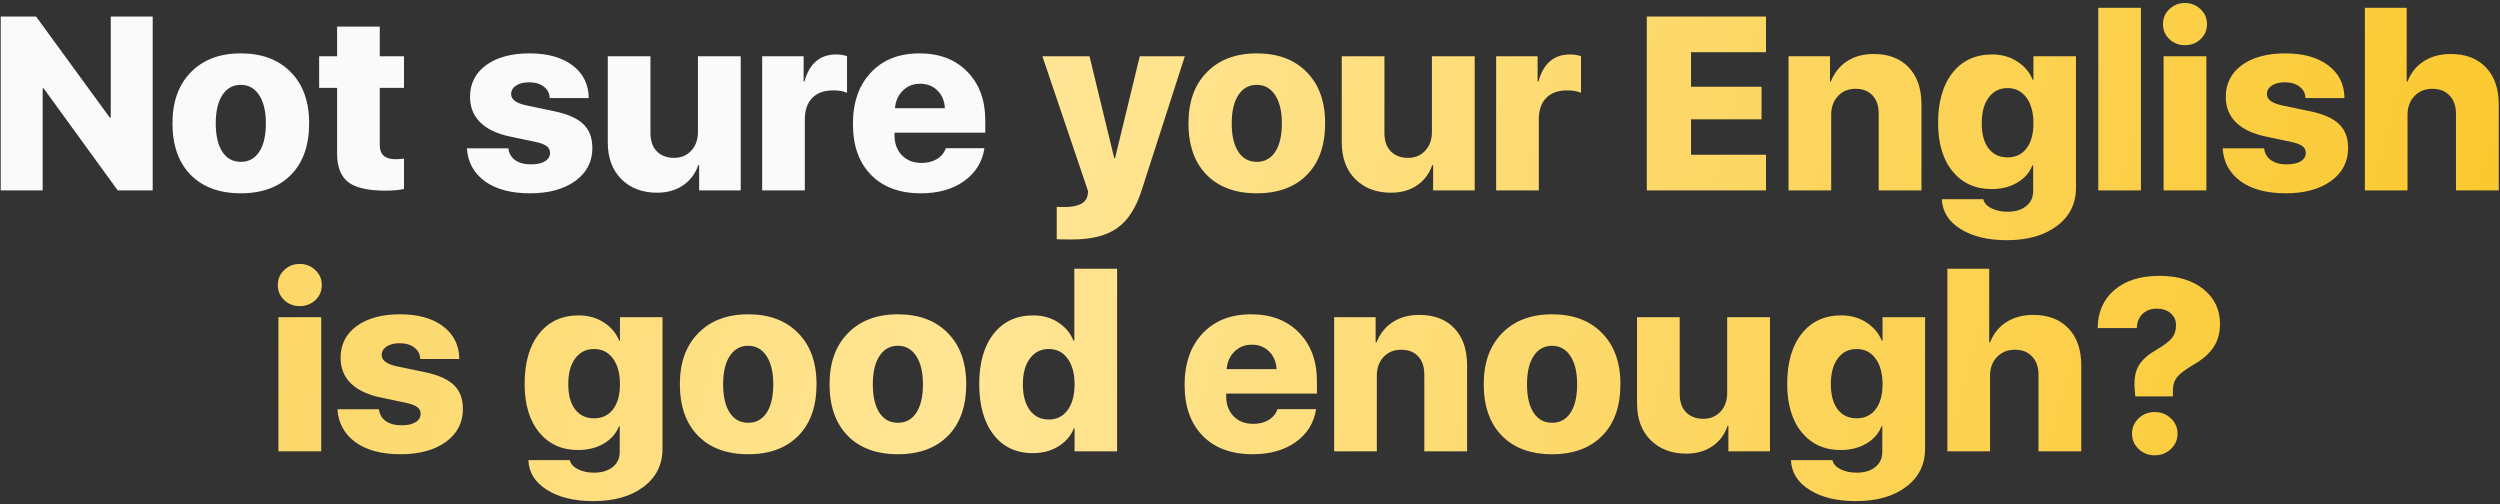 <?xml version="1.0" encoding="UTF-8"?> <svg xmlns="http://www.w3.org/2000/svg" width="709" height="143" viewBox="0 0 709 143" fill="none"><rect x="0" y="0" width="709" height="143" fill="#333333" stroke="none"/> <path d="M12.101 54H0.206V4.679H10.221L31.139 33.355H31.412V4.679H43.307V54H33.395L12.374 25.05H12.101V54ZM82.511 49.591C79.07 53.077 74.33 54.82 68.292 54.82C62.254 54.82 57.514 53.077 54.073 49.591C50.633 46.082 48.912 41.205 48.912 34.962C48.912 28.832 50.655 24.002 54.142 20.47C57.628 16.915 62.345 15.138 68.292 15.138C74.262 15.138 78.979 16.904 82.442 20.436C85.929 23.945 87.672 28.787 87.672 34.962C87.672 41.228 85.951 46.105 82.511 49.591ZM63.062 43.062C64.316 44.954 66.059 45.899 68.292 45.899C70.525 45.899 72.268 44.954 73.522 43.062C74.775 41.148 75.401 38.448 75.401 34.962C75.401 31.567 74.763 28.901 73.487 26.964C72.211 25.027 70.48 24.059 68.292 24.059C66.082 24.059 64.338 25.027 63.062 26.964C61.809 28.878 61.183 31.544 61.183 34.962C61.183 38.448 61.809 41.148 63.062 43.062ZM95.602 7.55H107.701V15.958H114.571V24.913H107.701V41.148C107.701 43.815 109.171 45.148 112.11 45.148C112.953 45.148 113.774 45.09 114.571 44.977V53.59C113.181 53.909 111.404 54.068 109.239 54.068C104.363 54.068 100.865 53.259 98.746 51.642C96.65 50.001 95.602 47.312 95.602 43.575V24.913H90.509V15.958H95.602V7.55ZM133.302 27.477C133.302 23.694 134.817 20.698 137.848 18.487C140.901 16.254 145.014 15.138 150.187 15.138C155.313 15.138 159.381 16.277 162.389 18.556C165.396 20.834 166.923 23.922 166.969 27.818H155.895C155.849 26.451 155.291 25.369 154.22 24.571C153.172 23.751 151.782 23.341 150.05 23.341C148.523 23.341 147.293 23.648 146.358 24.264C145.424 24.879 144.957 25.688 144.957 26.69C144.957 28.217 146.415 29.288 149.332 29.903L157.193 31.544C160.999 32.342 163.744 33.56 165.431 35.201C167.14 36.842 167.994 39.098 167.994 41.969C167.994 45.865 166.376 48.987 163.141 51.334C159.905 53.658 155.632 54.82 150.323 54.82C144.923 54.82 140.65 53.681 137.506 51.402C134.361 49.101 132.664 45.991 132.413 42.071H144.171C144.353 43.507 145.003 44.623 146.119 45.421C147.258 46.218 148.74 46.617 150.562 46.617C152.249 46.617 153.57 46.332 154.527 45.763C155.507 45.17 155.997 44.361 155.997 43.336C155.997 42.538 155.667 41.9 155.006 41.422C154.368 40.943 153.297 40.545 151.793 40.226L144.649 38.722C140.935 37.947 138.11 36.602 136.173 34.688C134.259 32.774 133.302 30.37 133.302 27.477ZM210.069 15.958V54H198.277V46.822H198.038C197.172 49.306 195.714 51.231 193.663 52.599C191.635 53.966 189.197 54.649 186.349 54.649C182.179 54.649 178.806 53.373 176.231 50.821C173.657 48.269 172.369 44.783 172.369 40.362V15.958H184.469V37.696C184.469 39.952 185.073 41.695 186.28 42.926C187.511 44.156 189.14 44.772 191.168 44.772C193.15 44.772 194.768 44.099 196.021 42.755C197.298 41.388 197.936 39.61 197.936 37.423V15.958H210.069ZM216.153 54V15.958H227.911V23.102H228.15C229.54 17.997 232.537 15.445 237.14 15.445C238.233 15.445 239.259 15.605 240.216 15.924V26.314C239.168 25.859 237.869 25.631 236.319 25.631C233.722 25.631 231.728 26.349 230.338 27.784C228.948 29.197 228.253 31.236 228.253 33.902V54H216.153ZM260.929 23.751C258.992 23.751 257.363 24.4 256.041 25.699C254.719 26.998 253.979 28.662 253.819 30.689H267.97C267.856 28.593 267.149 26.918 265.851 25.665C264.575 24.389 262.934 23.751 260.929 23.751ZM268.243 42.037H279.181C278.588 45.934 276.663 49.044 273.404 51.368C270.169 53.67 266.09 54.82 261.168 54.82C255.152 54.82 250.436 53.077 247.018 49.591C243.6 46.105 241.891 41.297 241.891 35.167C241.891 29.037 243.588 24.172 246.983 20.572C250.379 16.949 254.97 15.138 260.758 15.138C266.432 15.138 270.955 16.869 274.327 20.333C277.722 23.774 279.42 28.388 279.42 34.176V37.628H253.683V38.38C253.683 40.704 254.389 42.595 255.802 44.054C257.215 45.489 259.06 46.207 261.339 46.207C263.025 46.207 264.483 45.842 265.714 45.113C266.944 44.361 267.787 43.336 268.243 42.037Z" fill="#FAFAFA"></path> <path d="M304.098 67.911C301.386 67.911 299.916 67.888 299.688 67.843V58.683C299.802 58.705 300.509 58.717 301.808 58.717C305.818 58.717 308.028 57.6 308.438 55.367L308.609 54.308L295.621 15.958H308.985L315.992 44.84H316.231L323.238 15.958H336.021L323.785 53.932C322.167 58.99 319.843 62.579 316.812 64.698C313.805 66.84 309.566 67.911 304.098 67.911ZM370.646 49.591C367.205 53.077 362.465 54.82 356.427 54.82C350.388 54.82 345.649 53.077 342.208 49.591C338.767 46.082 337.047 41.205 337.047 34.962C337.047 28.832 338.79 24.002 342.276 20.47C345.763 16.915 350.479 15.138 356.427 15.138C362.397 15.138 367.114 16.904 370.577 20.436C374.063 23.945 375.807 28.787 375.807 34.962C375.807 41.228 374.086 46.105 370.646 49.591ZM351.197 43.062C352.451 44.954 354.194 45.899 356.427 45.899C358.66 45.899 360.403 44.954 361.656 43.062C362.91 41.148 363.536 38.448 363.536 34.962C363.536 31.567 362.898 28.901 361.622 26.964C360.346 25.027 358.614 24.059 356.427 24.059C354.216 24.059 352.473 25.027 351.197 26.964C349.944 28.878 349.317 31.544 349.317 34.962C349.317 38.448 349.944 41.148 351.197 43.062ZM418.224 15.958V54H406.432V46.822H406.192C405.326 49.306 403.868 51.231 401.817 52.599C399.789 53.966 397.351 54.649 394.503 54.649C390.333 54.649 386.961 53.373 384.386 50.821C381.811 48.269 380.523 44.783 380.523 40.362V15.958H392.623V37.696C392.623 39.952 393.227 41.695 394.435 42.926C395.665 44.156 397.294 44.772 399.322 44.772C401.305 44.772 402.923 44.099 404.176 42.755C405.452 41.388 406.09 39.61 406.09 37.423V15.958H418.224ZM424.308 54V15.958H436.065V23.102H436.305C437.695 17.997 440.691 15.445 445.294 15.445C446.388 15.445 447.413 15.605 448.37 15.924V26.314C447.322 25.859 446.023 25.631 444.474 25.631C441.876 25.631 439.882 26.349 438.492 27.784C437.102 29.197 436.407 31.236 436.407 33.902V54H424.308ZM500.836 43.883V54H467.032V4.679H500.836V14.796H479.576V24.605H499.571V33.834H479.576V43.883H500.836ZM507.228 54V15.958H518.985V23.102H519.225C520.25 20.572 521.799 18.647 523.873 17.325C525.947 15.981 528.442 15.309 531.358 15.309C535.597 15.309 538.912 16.573 541.305 19.102C543.72 21.632 544.928 25.141 544.928 29.63V54H532.794V32.227C532.794 30.017 532.213 28.297 531.051 27.066C529.911 25.813 528.305 25.186 526.231 25.186C524.181 25.186 522.517 25.87 521.241 27.237C519.965 28.605 519.327 30.37 519.327 32.535V54H507.228ZM563.966 42.105C565.265 43.792 567.053 44.635 569.332 44.635C571.611 44.635 573.399 43.792 574.698 42.105C576.02 40.397 576.681 38.015 576.681 34.962C576.681 31.909 576.02 29.482 574.698 27.682C573.377 25.881 571.588 24.981 569.332 24.981C567.076 24.981 565.287 25.881 563.966 27.682C562.667 29.459 562.018 31.874 562.018 34.928C562.018 38.004 562.667 40.397 563.966 42.105ZM569.127 68.116C563.749 68.116 559.374 67.057 556.002 64.938C552.63 62.841 550.864 60.027 550.704 56.495H562.462C562.713 57.566 563.476 58.421 564.752 59.059C566.051 59.719 567.577 60.05 569.332 60.05C571.542 60.05 573.308 59.514 574.63 58.443C575.951 57.395 576.612 55.96 576.612 54.137V46.925H576.373C575.598 48.953 574.163 50.582 572.066 51.812C569.993 53.02 567.566 53.624 564.786 53.624C560.206 53.624 556.537 51.961 553.78 48.634C551.023 45.284 549.645 40.693 549.645 34.859C549.645 28.821 551.012 24.081 553.746 20.641C556.48 17.177 560.229 15.445 564.991 15.445C567.68 15.445 570.038 16.106 572.066 17.428C574.117 18.727 575.587 20.458 576.476 22.623H576.681V15.958H588.746V53.248C588.746 57.76 586.957 61.36 583.38 64.049C579.802 66.76 575.051 68.116 569.127 68.116ZM595.069 54V2.218H607.169V54H595.069ZM613.595 54V15.958H625.729V54H613.595ZM619.645 12.813C617.913 12.813 616.443 12.244 615.235 11.104C614.028 9.965 613.424 8.541 613.424 6.832C613.424 5.146 614.028 3.733 615.235 2.594C616.443 1.432 617.913 0.851 619.645 0.851C621.376 0.851 622.846 1.432 624.054 2.594C625.284 3.733 625.899 5.146 625.899 6.832C625.899 8.541 625.296 9.965 624.088 11.104C622.88 12.244 621.399 12.813 619.645 12.813ZM631.231 27.477C631.231 23.694 632.747 20.698 635.777 18.487C638.831 16.254 642.944 15.138 648.116 15.138C653.243 15.138 657.311 16.277 660.318 18.556C663.326 20.834 664.853 23.922 664.898 27.818H653.824C653.779 26.451 653.22 25.369 652.149 24.571C651.101 23.751 649.711 23.341 647.979 23.341C646.453 23.341 645.222 23.648 644.288 24.264C643.354 24.879 642.887 25.688 642.887 26.69C642.887 28.217 644.345 29.288 647.262 29.903L655.123 31.544C658.928 32.342 661.674 33.56 663.36 35.201C665.069 36.842 665.924 39.098 665.924 41.969C665.924 45.865 664.306 48.987 661.07 51.334C657.835 53.658 653.562 54.82 648.253 54.82C642.853 54.82 638.58 53.681 635.436 51.402C632.291 49.101 630.593 45.991 630.343 42.071H642.101C642.283 43.507 642.932 44.623 644.049 45.421C645.188 46.218 646.669 46.617 648.492 46.617C650.178 46.617 651.5 46.332 652.457 45.763C653.437 45.17 653.927 44.361 653.927 43.336C653.927 42.538 653.596 41.9 652.936 41.422C652.298 40.943 651.227 40.545 649.723 40.226L642.579 38.722C638.865 37.947 636.039 36.602 634.103 34.688C632.188 32.774 631.231 30.37 631.231 27.477ZM670.675 54V2.218H682.535V23.102H682.774C683.777 20.572 685.338 18.647 687.457 17.325C689.576 15.981 692.105 15.309 695.045 15.309C699.283 15.309 702.61 16.585 705.025 19.137C707.441 21.666 708.648 25.175 708.648 29.664V54H696.515V32.262C696.515 30.074 695.911 28.354 694.703 27.101C693.518 25.825 691.889 25.186 689.815 25.186C687.742 25.186 686.044 25.881 684.723 27.271C683.424 28.639 682.774 30.405 682.774 32.569V54H670.675ZM78.956 128V89.958H91.09V128H78.956ZM85.006 86.814C83.274 86.814 81.804 86.244 80.597 85.105C79.389 83.965 78.785 82.541 78.785 80.832C78.785 79.146 79.389 77.733 80.597 76.594C81.804 75.432 83.274 74.851 85.006 74.851C86.738 74.851 88.207 75.432 89.415 76.594C90.645 77.733 91.261 79.146 91.261 80.832C91.261 82.541 90.657 83.965 89.449 85.105C88.242 86.244 86.76 86.814 85.006 86.814ZM96.593 101.477C96.593 97.694 98.108 94.698 101.139 92.487C104.192 90.254 108.305 89.138 113.478 89.138C118.604 89.138 122.672 90.277 125.68 92.556C128.688 94.834 130.214 97.922 130.26 101.818H119.186C119.14 100.451 118.582 99.369 117.511 98.571C116.463 97.751 115.073 97.341 113.341 97.341C111.814 97.341 110.584 97.648 109.649 98.264C108.715 98.879 108.248 99.688 108.248 100.69C108.248 102.217 109.706 103.288 112.623 103.903L120.484 105.544C124.29 106.341 127.035 107.561 128.722 109.201C130.431 110.842 131.285 113.098 131.285 115.969C131.285 119.865 129.667 122.987 126.432 125.334C123.196 127.658 118.924 128.82 113.614 128.82C108.214 128.82 103.941 127.681 100.797 125.402C97.652 123.101 95.955 119.991 95.704 116.071H107.462C107.644 117.507 108.294 118.623 109.41 119.421C110.549 120.218 112.031 120.617 113.854 120.617C115.54 120.617 116.861 120.332 117.818 119.763C118.798 119.17 119.288 118.361 119.288 117.336C119.288 116.538 118.958 115.9 118.297 115.422C117.659 114.943 116.588 114.545 115.084 114.226L107.94 112.722C104.226 111.947 101.401 110.603 99.464 108.688C97.55 106.774 96.593 104.37 96.593 101.477ZM163.106 116.105C164.405 117.792 166.194 118.635 168.473 118.635C170.751 118.635 172.54 117.792 173.839 116.105C175.16 114.396 175.821 112.015 175.821 108.962C175.821 105.909 175.16 103.482 173.839 101.682C172.517 99.882 170.729 98.981 168.473 98.981C166.217 98.981 164.428 99.882 163.106 101.682C161.808 103.459 161.158 105.874 161.158 108.928C161.158 112.004 161.808 114.396 163.106 116.105ZM168.268 142.116C162.89 142.116 158.515 141.057 155.143 138.938C151.77 136.841 150.004 134.027 149.845 130.495H161.603C161.853 131.566 162.617 132.421 163.893 133.059C165.191 133.719 166.718 134.05 168.473 134.05C170.683 134.05 172.449 133.514 173.771 132.443C175.092 131.395 175.753 129.96 175.753 128.137V120.925H175.514C174.739 122.953 173.303 124.582 171.207 125.812C169.133 127.02 166.707 127.624 163.927 127.624C159.347 127.624 155.678 125.961 152.921 122.634C150.164 119.284 148.785 114.693 148.785 108.859C148.785 102.821 150.152 98.081 152.887 94.641C155.621 91.177 159.369 89.445 164.132 89.445C166.821 89.445 169.179 90.106 171.207 91.428C173.258 92.727 174.728 94.458 175.616 96.623H175.821V89.958H187.887V127.248C187.887 131.76 186.098 135.36 182.521 138.049C178.943 140.76 174.192 142.116 168.268 142.116ZM226.407 123.591C222.966 127.077 218.227 128.82 212.188 128.82C206.15 128.82 201.41 127.077 197.97 123.591C194.529 120.082 192.809 115.205 192.809 108.962C192.809 102.832 194.552 98.002 198.038 94.47C201.524 90.915 206.241 89.138 212.188 89.138C218.159 89.138 222.875 90.904 226.339 94.436C229.825 97.945 231.568 102.787 231.568 108.962C231.568 115.228 229.848 120.104 226.407 123.591ZM206.959 117.062C208.212 118.954 209.955 119.899 212.188 119.899C214.422 119.899 216.165 118.954 217.418 117.062C218.671 115.148 219.298 112.448 219.298 108.962C219.298 105.567 218.66 102.901 217.384 100.964C216.108 99.027 214.376 98.059 212.188 98.059C209.978 98.059 208.235 99.027 206.959 100.964C205.706 102.878 205.079 105.544 205.079 108.962C205.079 112.448 205.706 115.148 206.959 117.062ZM268.858 123.591C265.418 127.077 260.678 128.82 254.64 128.82C248.601 128.82 243.862 127.077 240.421 123.591C236.98 120.082 235.26 115.205 235.26 108.962C235.26 102.832 237.003 98.002 240.489 94.47C243.976 90.915 248.692 89.138 254.64 89.138C260.61 89.138 265.326 90.904 268.79 94.436C272.276 97.945 274.02 102.787 274.02 108.962C274.02 115.228 272.299 120.104 268.858 123.591ZM249.41 117.062C250.663 118.954 252.407 119.899 254.64 119.899C256.873 119.899 258.616 118.954 259.869 117.062C261.122 115.148 261.749 112.448 261.749 108.962C261.749 105.567 261.111 102.901 259.835 100.964C258.559 99.027 256.827 98.059 254.64 98.059C252.429 98.059 250.686 99.027 249.41 100.964C248.157 102.878 247.53 105.544 247.53 108.962C247.53 112.448 248.157 115.148 249.41 117.062ZM292.921 128.513C288.204 128.513 284.49 126.77 281.778 123.283C279.067 119.797 277.711 115 277.711 108.894C277.711 102.855 279.078 98.104 281.812 94.641C284.547 91.177 288.284 89.445 293.023 89.445C295.735 89.445 298.093 90.106 300.099 91.428C302.127 92.727 303.574 94.458 304.439 96.623H304.679V76.218H316.812V128H304.747V121.472H304.542C303.744 123.545 302.298 125.243 300.201 126.564C298.105 127.863 295.678 128.513 292.921 128.513ZM302.765 101.682C301.466 99.882 299.688 98.981 297.433 98.981C295.177 98.981 293.388 99.882 292.066 101.682C290.745 103.459 290.084 105.886 290.084 108.962C290.084 112.061 290.733 114.51 292.032 116.311C293.354 118.088 295.154 118.977 297.433 118.977C299.688 118.977 301.466 118.088 302.765 116.311C304.086 114.533 304.747 112.095 304.747 108.996C304.747 105.92 304.086 103.482 302.765 101.682ZM354.991 97.751C353.054 97.751 351.425 98.4 350.104 99.699C348.782 100.998 348.041 102.661 347.882 104.689H362.032C361.918 102.593 361.212 100.918 359.913 99.665C358.637 98.389 356.996 97.751 354.991 97.751ZM362.306 116.037H373.243C372.651 119.934 370.725 123.044 367.467 125.368C364.231 127.67 360.152 128.82 355.23 128.82C349.215 128.82 344.498 127.077 341.08 123.591C337.662 120.104 335.953 115.297 335.953 109.167C335.953 103.037 337.651 98.172 341.046 94.572C344.441 90.949 349.033 89.138 354.82 89.138C360.494 89.138 365.017 90.87 368.39 94.333C371.785 97.774 373.482 102.388 373.482 108.176V111.628H347.745V112.38C347.745 114.704 348.451 116.595 349.864 118.054C351.277 119.489 353.123 120.207 355.401 120.207C357.088 120.207 358.546 119.842 359.776 119.113C361.007 118.361 361.85 117.336 362.306 116.037ZM378.37 128V89.958H390.128V97.102H390.367C391.393 94.572 392.942 92.647 395.016 91.325C397.089 89.981 399.584 89.309 402.501 89.309C406.739 89.309 410.055 90.573 412.447 93.103C414.863 95.632 416.07 99.141 416.07 103.63V128H403.937V106.228C403.937 104.017 403.355 102.297 402.193 101.066C401.054 99.813 399.448 99.186 397.374 99.186C395.323 99.186 393.66 99.87 392.384 101.237C391.108 102.604 390.47 104.37 390.47 106.535V128H378.37ZM454.386 123.591C450.945 127.077 446.205 128.82 440.167 128.82C434.129 128.82 429.389 127.077 425.948 123.591C422.507 120.082 420.787 115.205 420.787 108.962C420.787 102.832 422.53 98.002 426.017 94.47C429.503 90.915 434.22 89.138 440.167 89.138C446.137 89.138 450.854 90.904 454.317 94.436C457.804 97.945 459.547 102.787 459.547 108.962C459.547 115.228 457.826 120.104 454.386 123.591ZM434.938 117.062C436.191 118.954 437.934 119.899 440.167 119.899C442.4 119.899 444.143 118.954 445.396 117.062C446.65 115.148 447.276 112.448 447.276 108.962C447.276 105.567 446.638 102.901 445.362 100.964C444.086 99.027 442.354 98.059 440.167 98.059C437.957 98.059 436.214 99.027 434.938 100.964C433.684 102.878 433.058 105.544 433.058 108.962C433.058 112.448 433.684 115.148 434.938 117.062ZM501.964 89.958V128H490.172V120.822H489.933C489.067 123.306 487.608 125.231 485.558 126.599C483.53 127.966 481.091 128.649 478.243 128.649C474.073 128.649 470.701 127.373 468.126 124.821C465.551 122.269 464.264 118.783 464.264 114.362V89.958H476.363V111.696C476.363 113.952 476.967 115.695 478.175 116.926C479.405 118.156 481.035 118.771 483.062 118.771C485.045 118.771 486.663 118.099 487.916 116.755C489.192 115.388 489.83 113.61 489.83 111.423V89.958H501.964ZM521.173 116.105C522.472 117.792 524.26 118.635 526.539 118.635C528.818 118.635 530.606 117.792 531.905 116.105C533.227 114.396 533.888 112.015 533.888 108.962C533.888 105.909 533.227 103.482 531.905 101.682C530.584 99.882 528.795 98.981 526.539 98.981C524.283 98.981 522.494 99.882 521.173 101.682C519.874 103.459 519.225 105.874 519.225 108.928C519.225 112.004 519.874 114.396 521.173 116.105ZM526.334 142.116C520.956 142.116 516.581 141.057 513.209 138.938C509.837 136.841 508.071 134.027 507.911 130.495H519.669C519.92 131.566 520.683 132.421 521.959 133.059C523.258 133.719 524.785 134.05 526.539 134.05C528.749 134.05 530.515 133.514 531.837 132.443C533.159 131.395 533.819 129.96 533.819 128.137V120.925H533.58C532.805 122.953 531.37 124.582 529.273 125.812C527.2 127.02 524.773 127.624 521.993 127.624C517.413 127.624 513.744 125.961 510.987 122.634C508.23 119.284 506.852 114.693 506.852 108.859C506.852 102.821 508.219 98.081 510.953 94.641C513.688 91.177 517.436 89.445 522.198 89.445C524.887 89.445 527.245 90.106 529.273 91.428C531.324 92.727 532.794 94.458 533.683 96.623H533.888V89.958H545.953V127.248C545.953 131.76 544.164 135.36 540.587 138.049C537.009 140.76 532.258 142.116 526.334 142.116ZM552.276 128V76.218H564.137V97.102H564.376C565.379 94.572 566.939 92.647 569.059 91.325C571.178 89.981 573.707 89.309 576.646 89.309C580.885 89.309 584.212 90.585 586.627 93.137C589.042 95.666 590.25 99.175 590.25 103.664V128H578.116V106.262C578.116 104.074 577.512 102.354 576.305 101.101C575.12 99.825 573.491 99.186 571.417 99.186C569.343 99.186 567.646 99.882 566.324 101.271C565.025 102.639 564.376 104.405 564.376 106.569V128H552.276ZM594.898 93.034C594.944 88.522 596.516 84.934 599.615 82.268C602.737 79.579 607.009 78.234 612.433 78.234C617.605 78.234 621.752 79.488 624.874 81.994C628.019 84.501 629.591 87.805 629.591 91.906C629.591 94.413 628.987 96.589 627.779 98.435C626.594 100.257 624.737 101.898 622.208 103.356C619.861 104.724 618.277 105.909 617.457 106.911C616.637 107.914 616.227 109.213 616.227 110.808V112.414H605.562L605.46 111.047C605.141 108.153 605.426 105.84 606.314 104.108C607.203 102.354 608.855 100.782 611.271 99.392C613.595 98.024 615.144 96.862 615.919 95.905C616.716 94.948 617.115 93.718 617.115 92.214C617.115 90.824 616.603 89.696 615.577 88.83C614.575 87.964 613.264 87.531 611.646 87.531C610.006 87.531 608.661 88.033 607.613 89.035C606.588 90.038 606.052 91.371 606.007 93.034H594.898ZM611.1 129.128C609.299 129.128 607.773 128.535 606.52 127.351C605.266 126.166 604.64 124.707 604.64 122.976C604.64 121.267 605.266 119.82 606.52 118.635C607.773 117.45 609.299 116.857 611.1 116.857C612.877 116.857 614.392 117.45 615.646 118.635C616.922 119.82 617.56 121.267 617.56 122.976C617.56 124.685 616.922 126.143 615.646 127.351C614.392 128.535 612.877 129.128 611.1 129.128Z" fill="url(#paint0_linear_145_5843)"></path> <defs> <linearGradient id="paint0_linear_145_5843" x1="21.26" y1="9.568" x2="728.278" y2="200.395" gradientUnits="userSpaceOnUse"> <stop stop-color="#FCD357"></stop> <stop offset="0.37" stop-color="#FFE595"></stop> <stop offset="1" stop-color="#FAC420"></stop> </linearGradient> </defs> </svg> 